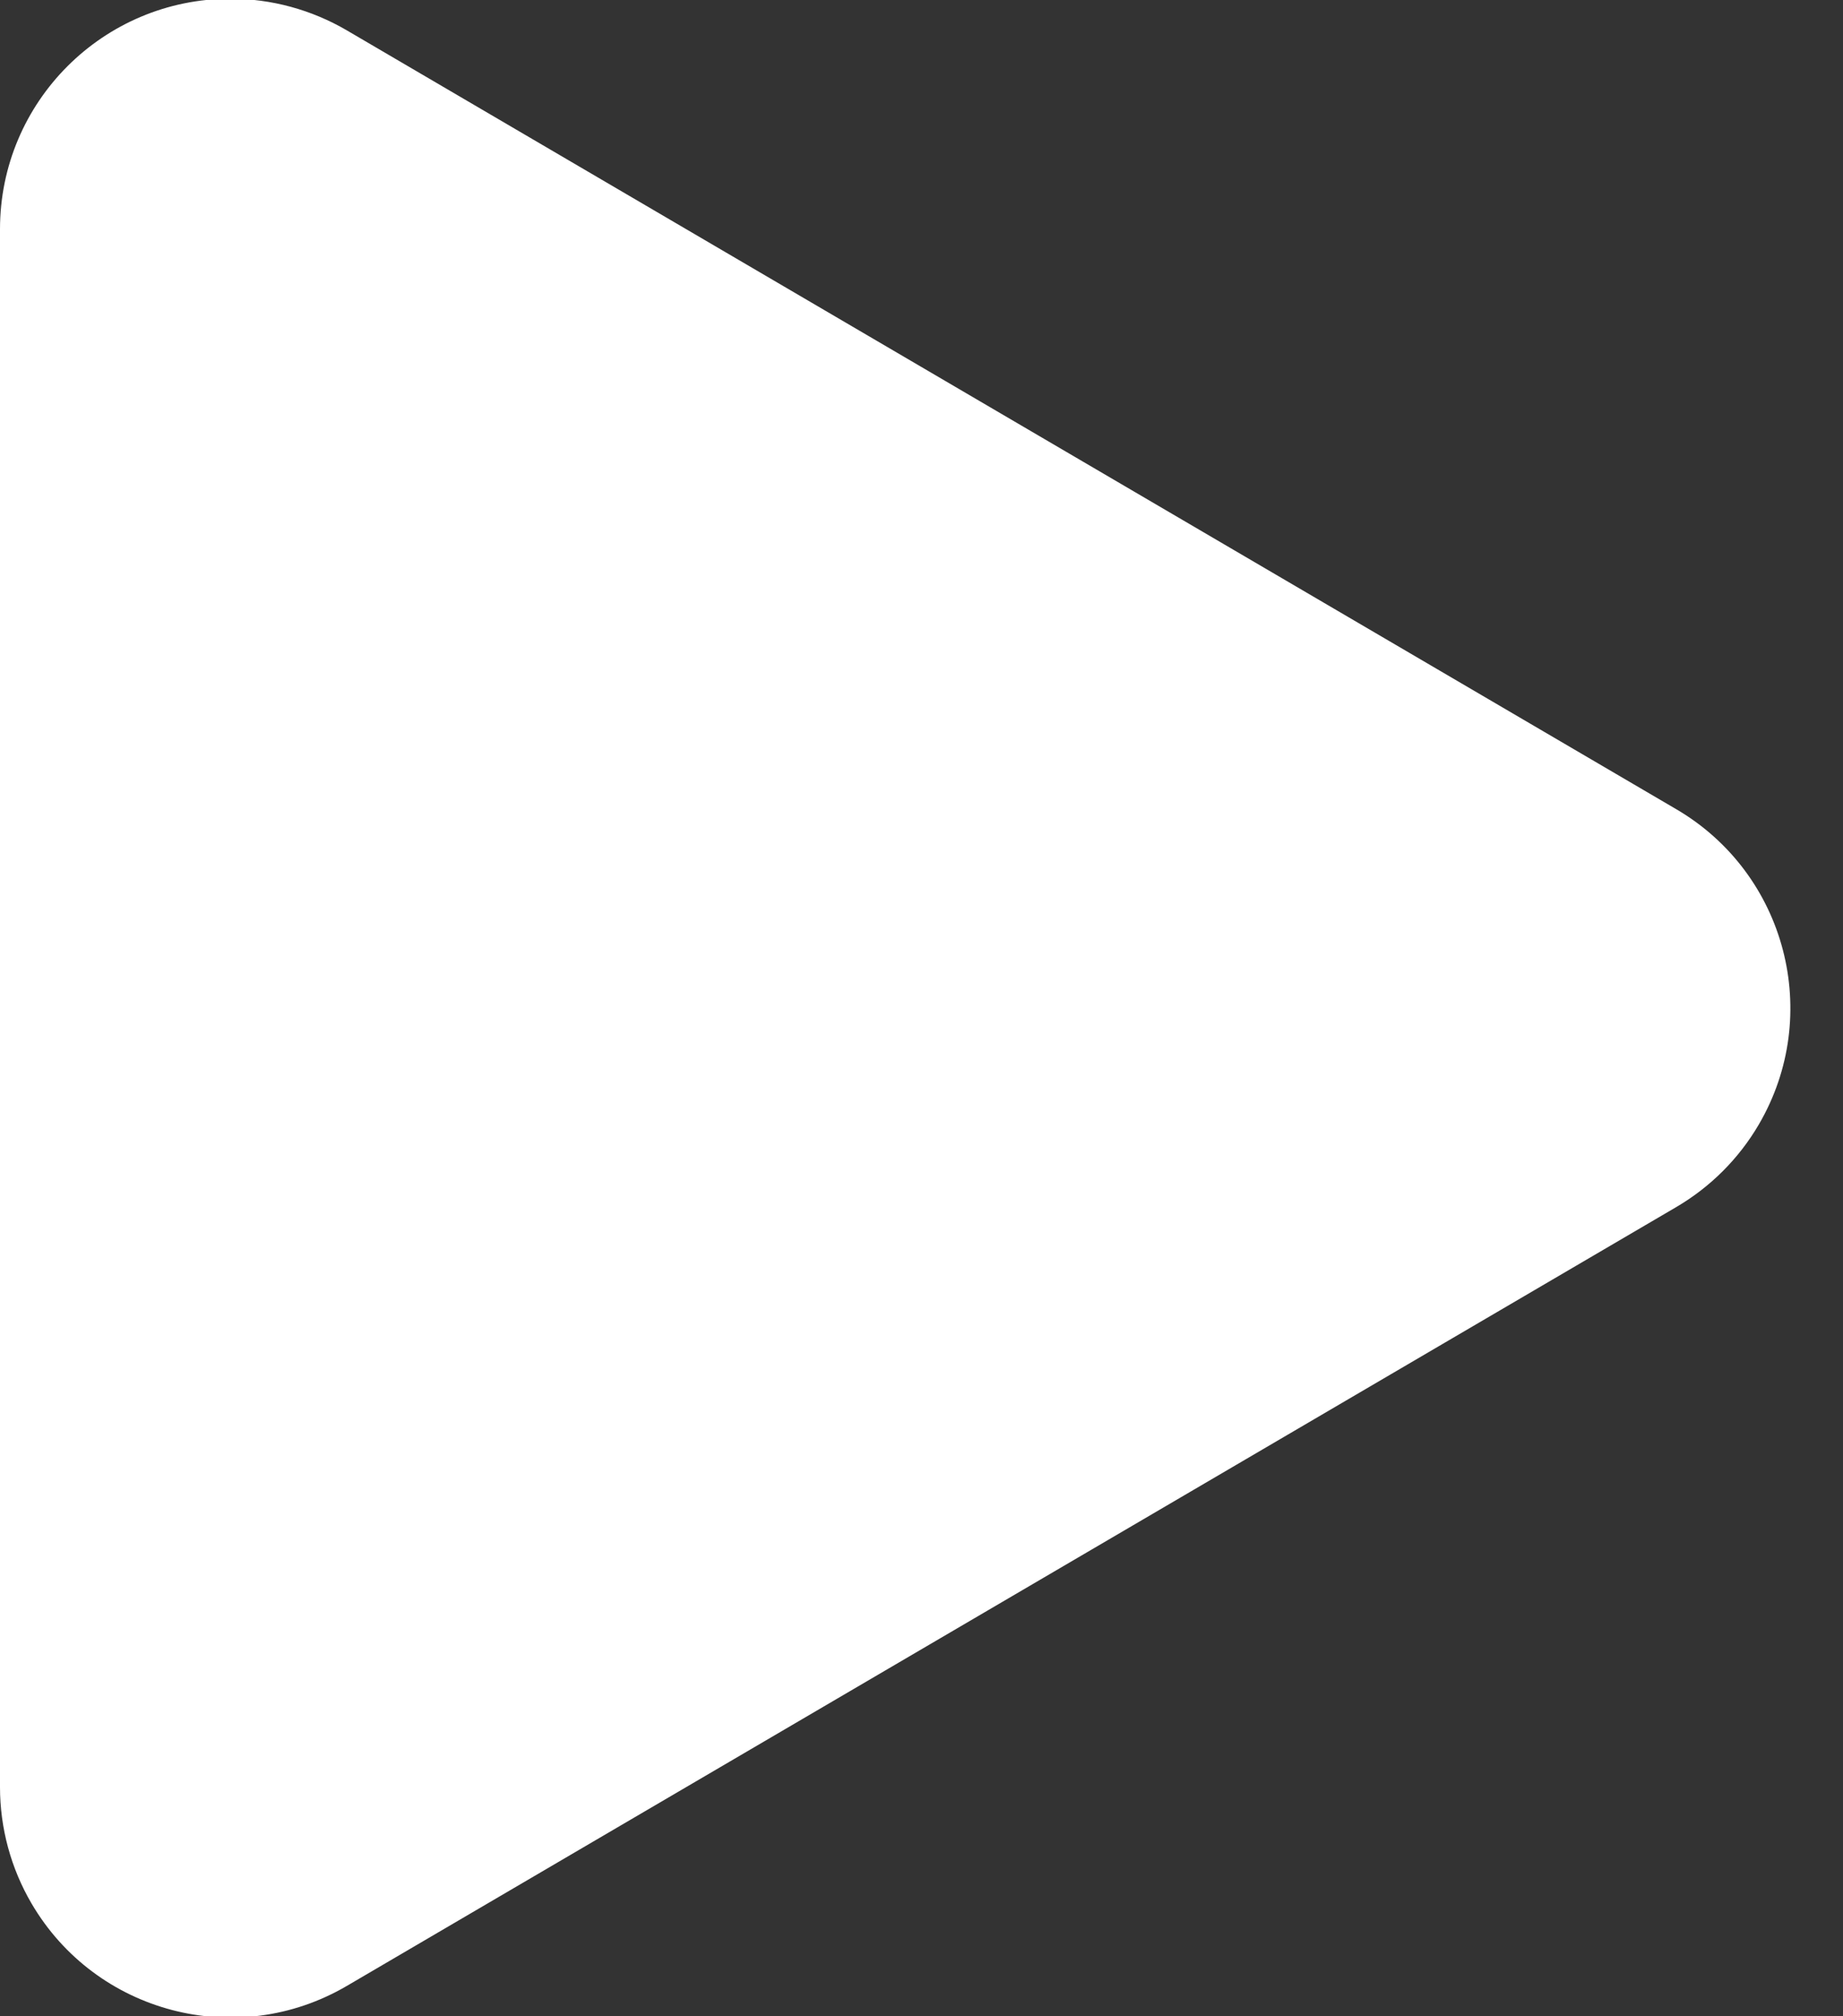 <?xml version="1.0" encoding="UTF-8"?>
<svg width="32px" height="35px" viewBox="0 0 32 35" version="1.1" xmlns="http://www.w3.org/2000/svg" xmlns:xlink="http://www.w3.org/1999/xlink">
    <rect x="0" y="0" width="32" height="35" fill="#333333" stroke="none"/>
    <title>三角形备份 3</title>
    <g id="设计" stroke="none" stroke-width="1" fill="none" fill-rule="evenodd">
        <g id="交互" transform="translate(-2157, -861)" fill="#FFFFFF">
            <g id="视频播放悬停" transform="translate(2020, 623)">
                <path d="M157.952,243.893 L171.473,266.978 C172.59,268.885 171.949,271.335 170.043,272.452 C169.43,272.811 168.732,273 168.022,273 L140.978,273 C138.769,273 136.978,271.209 136.978,269 C136.978,268.289 137.168,267.592 137.527,266.978 L151.048,243.893 C152.165,241.987 154.615,241.346 156.522,242.463 C157.113,242.809 157.605,243.302 157.952,243.893 Z" id="三角形备份-3" transform="translate(154.5, 255.5) rotate(90) translate(-154.5, -255.5) "></path>
            </g>
        </g>
    </g>
</svg>